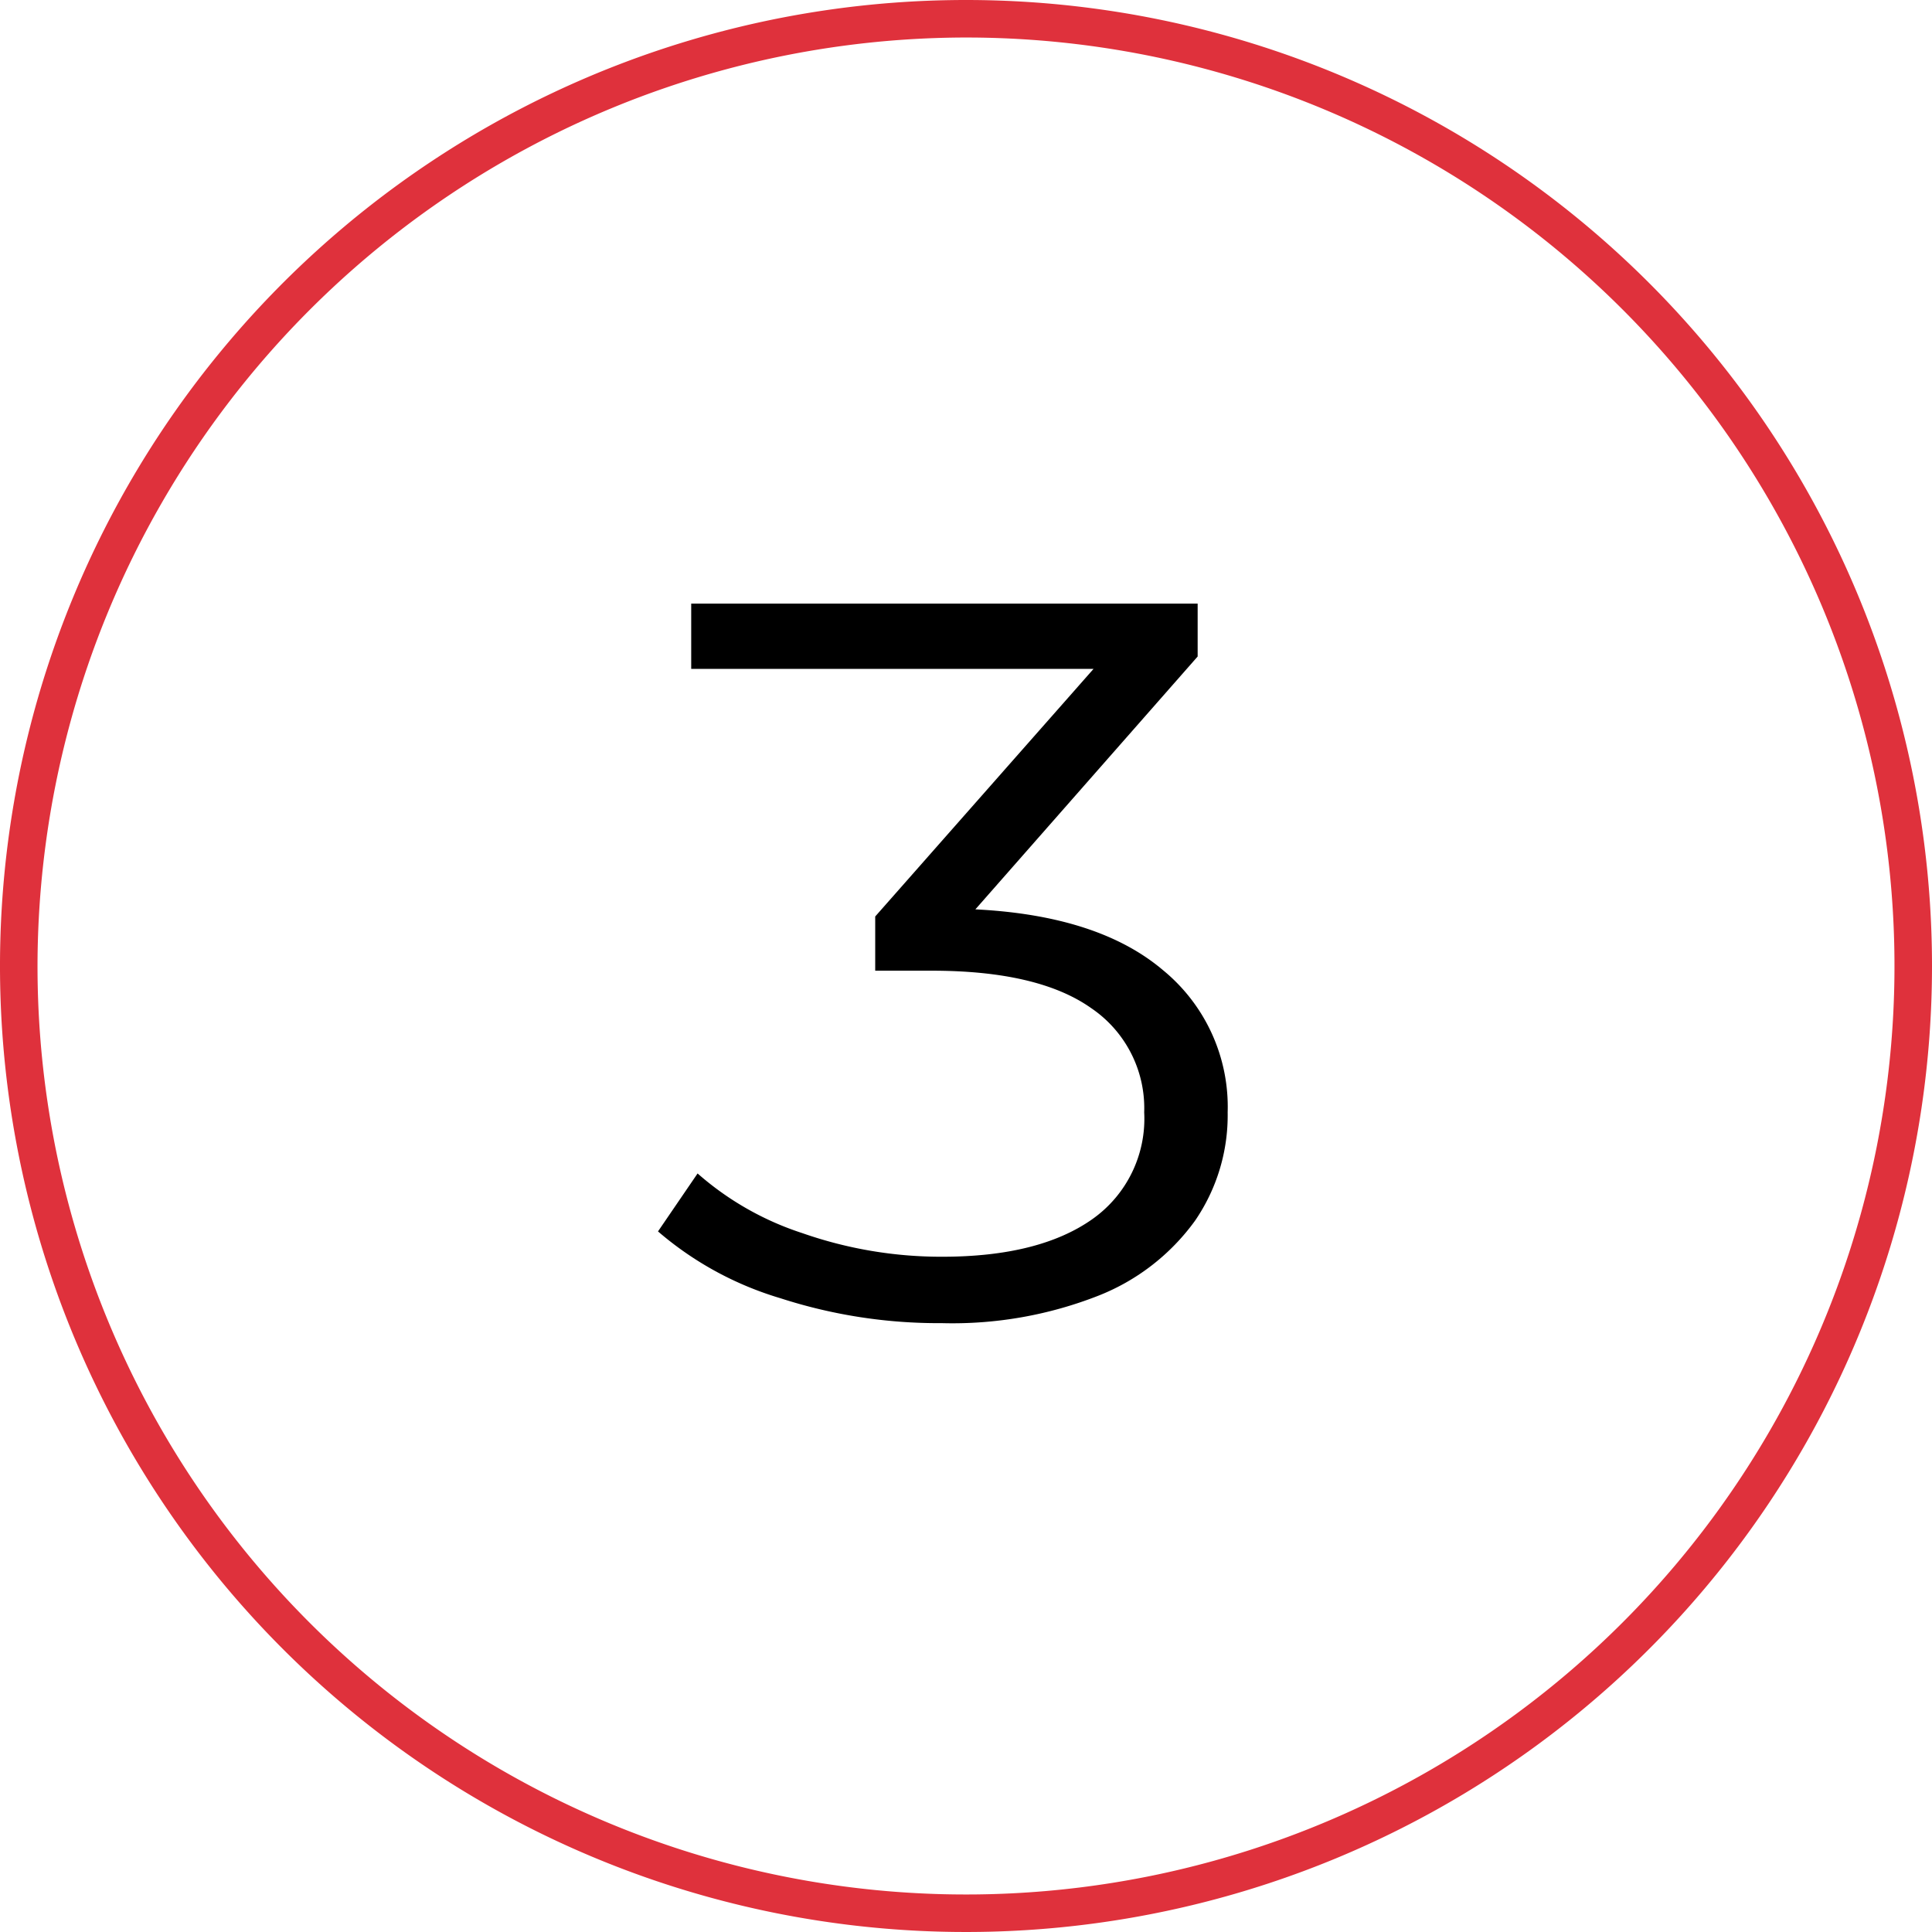 <svg xmlns="http://www.w3.org/2000/svg" viewBox="0 0 103 103"><defs><style>.cls-1{fill:#df313c;}</style></defs><g id="Layer_2" data-name="Layer 2"><g id="Layer_1-2" data-name="Layer 1"><path d="M62,51.72a9.42,9.42,0,0,1,3.45,7.58,9.93,9.93,0,0,1-1.74,5.78,11.6,11.6,0,0,1-5.16,4,21.29,21.29,0,0,1-8.34,1.46,27.33,27.33,0,0,1-8.61-1.33,17.75,17.75,0,0,1-6.52-3.56l2.11-3.09a15.86,15.86,0,0,0,5.58,3.18A22.41,22.41,0,0,0,50.23,67q5.16,0,8-2A6.55,6.55,0,0,0,61,59.3a6.44,6.44,0,0,0-2.82-5.55q-2.82-2-8.52-2h-3V48.86l11.64-13.2H36.85V32.18h27V35L52,48.48Q58.57,48.81,62,51.72Z"/><path class="cls-1" d="M51.5,2A49.5,49.5,0,1,1,2,51.5,49.56,49.56,0,0,1,51.5,2m0-2A51.5,51.5,0,1,0,103,51.5,51.5,51.5,0,0,0,51.5,0Z"/></g></g></svg>